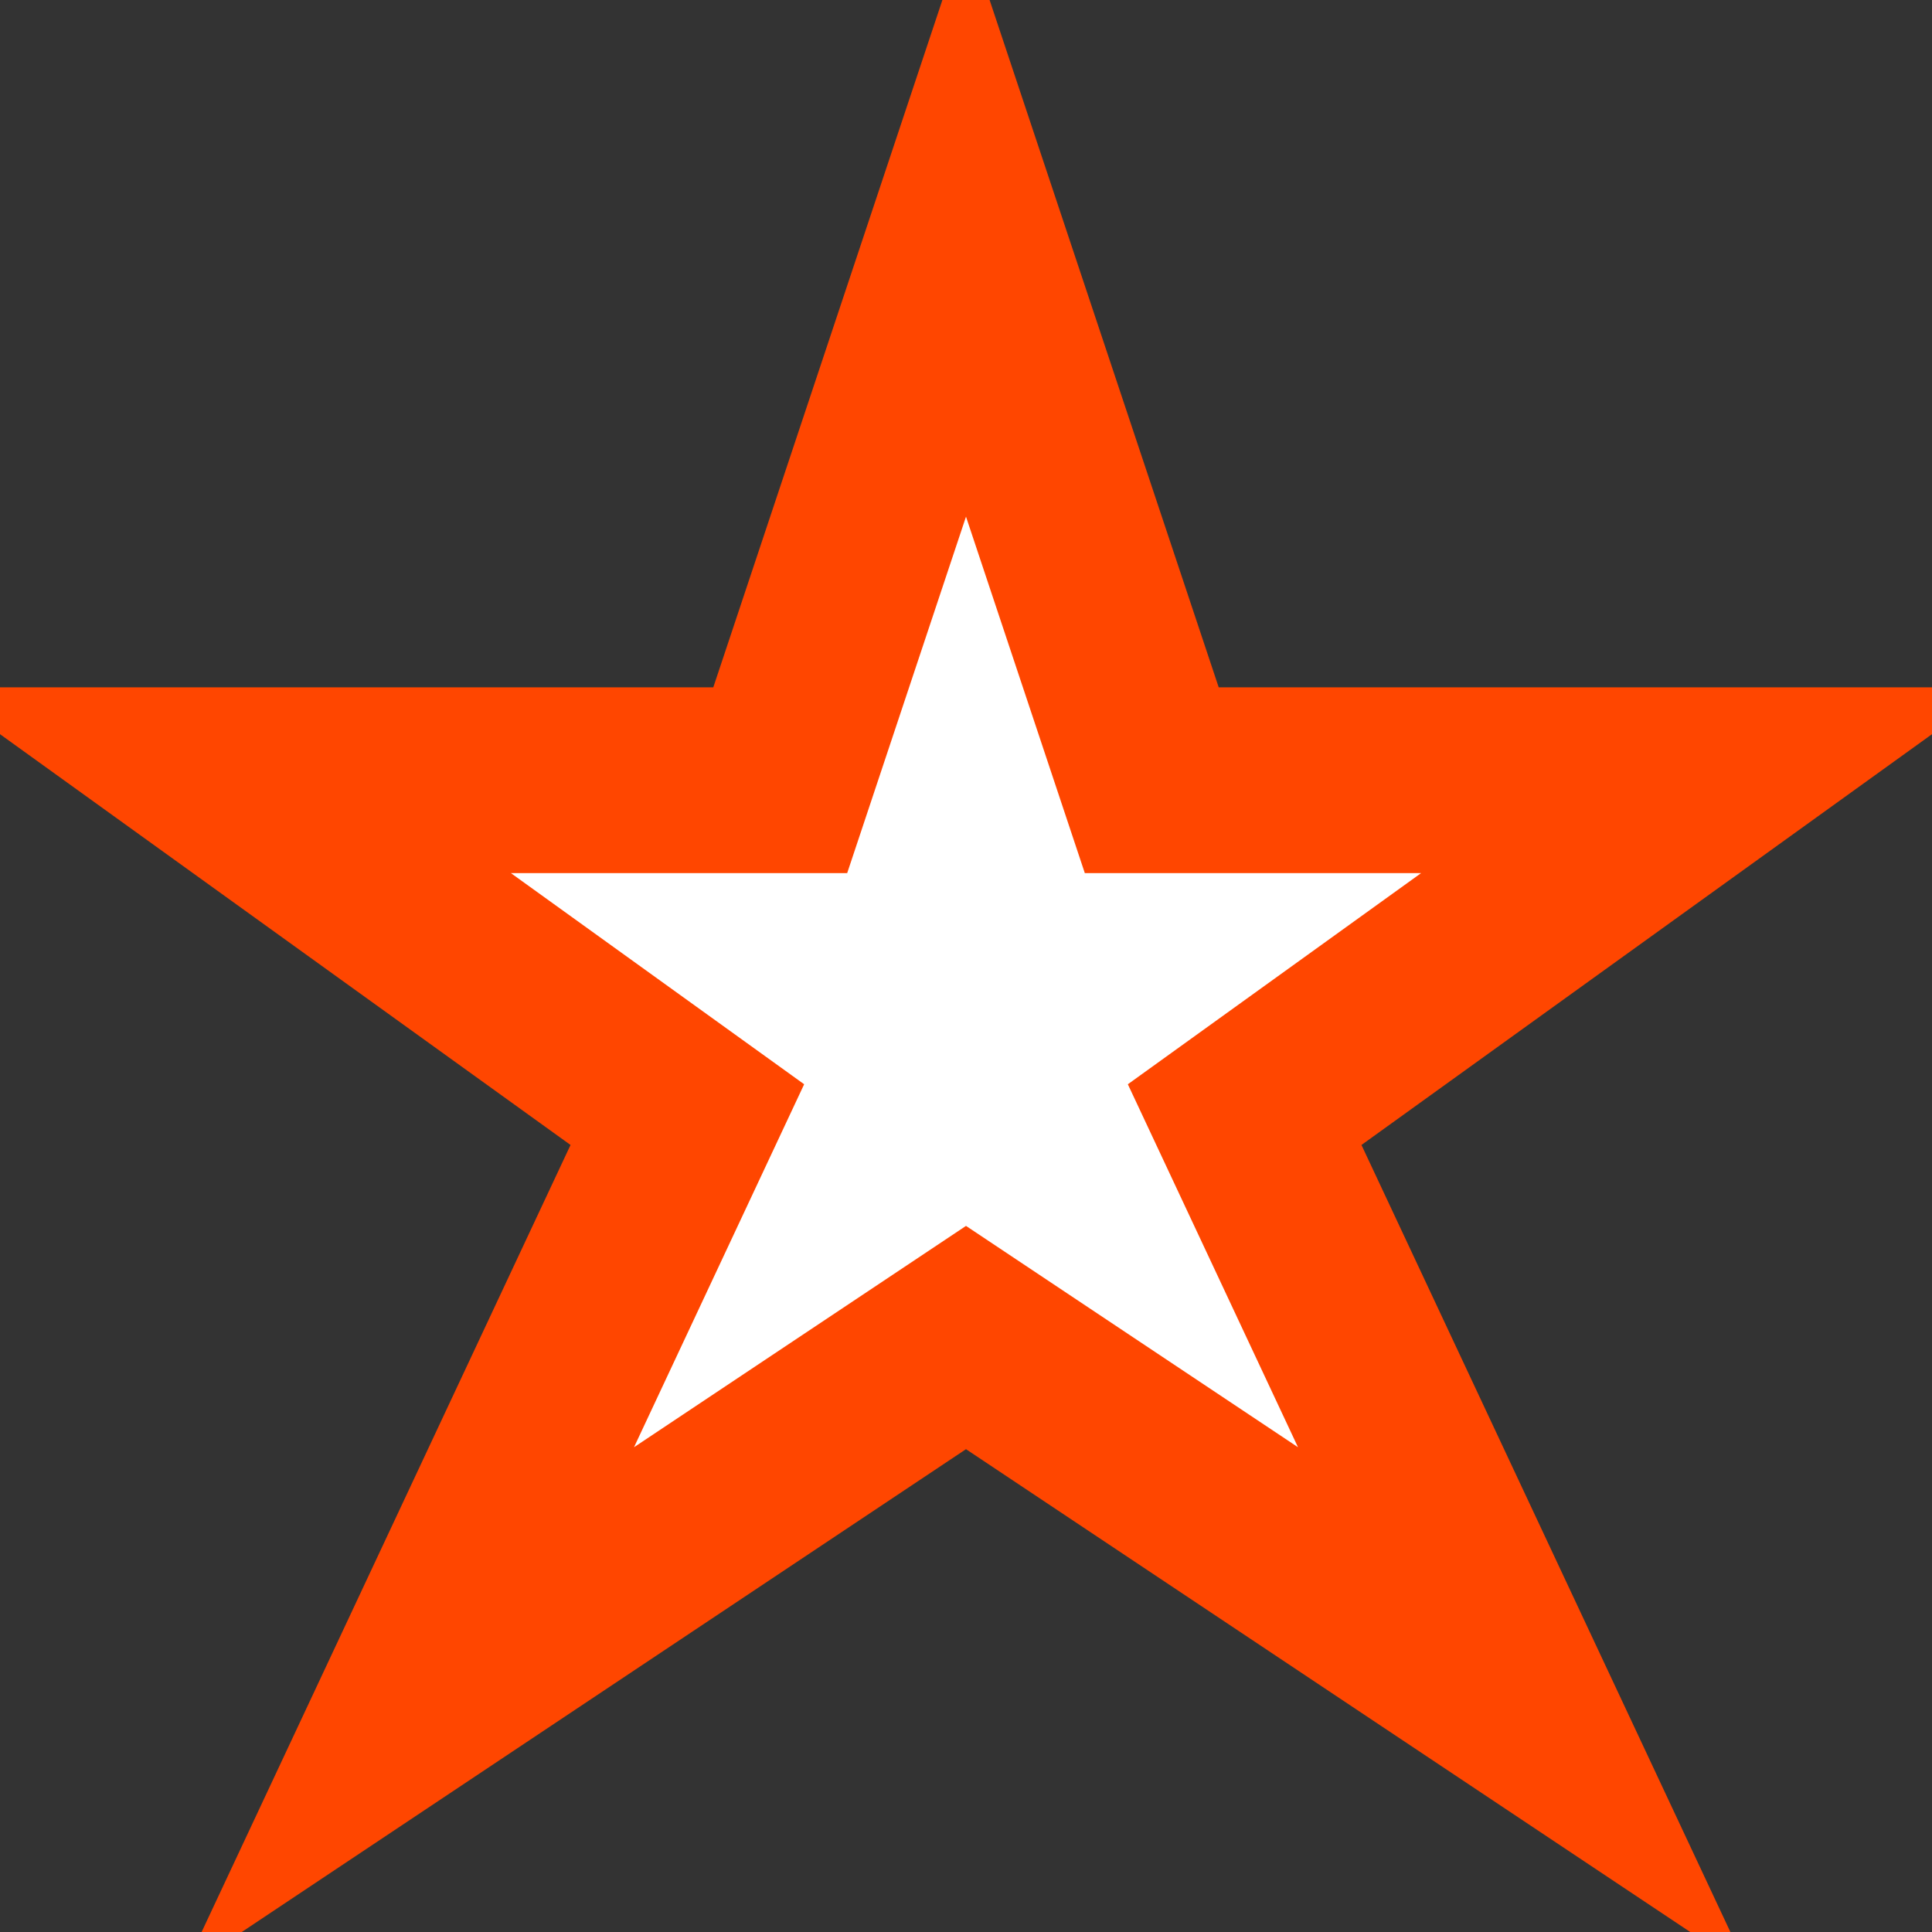 <?xml version="1.0" encoding="iso-8859-1"?><svg viewBox="-2600 -2600 5200 5200" baseProfile="full"
		xml:space="preserve"
		xmlns="http://www.w3.org/2000/svg"
		xmlns:xlink="http://www.w3.org/1999/xlink"
		xmlns:ev="http://www.w3.org/2001/xml-events"><rect x="-2600" y="-2600" width="5200" height="5200" fill="#333333" stroke="none"/><polygon points="0,-2000 -500,-500 -2000,-500 -750,400 -1500,2000 0,1000 1500,2000 750,400 2000,-500 500,-500"  fill="#FFFFFF" stroke="#FF4600" stroke-width="500" /></svg>